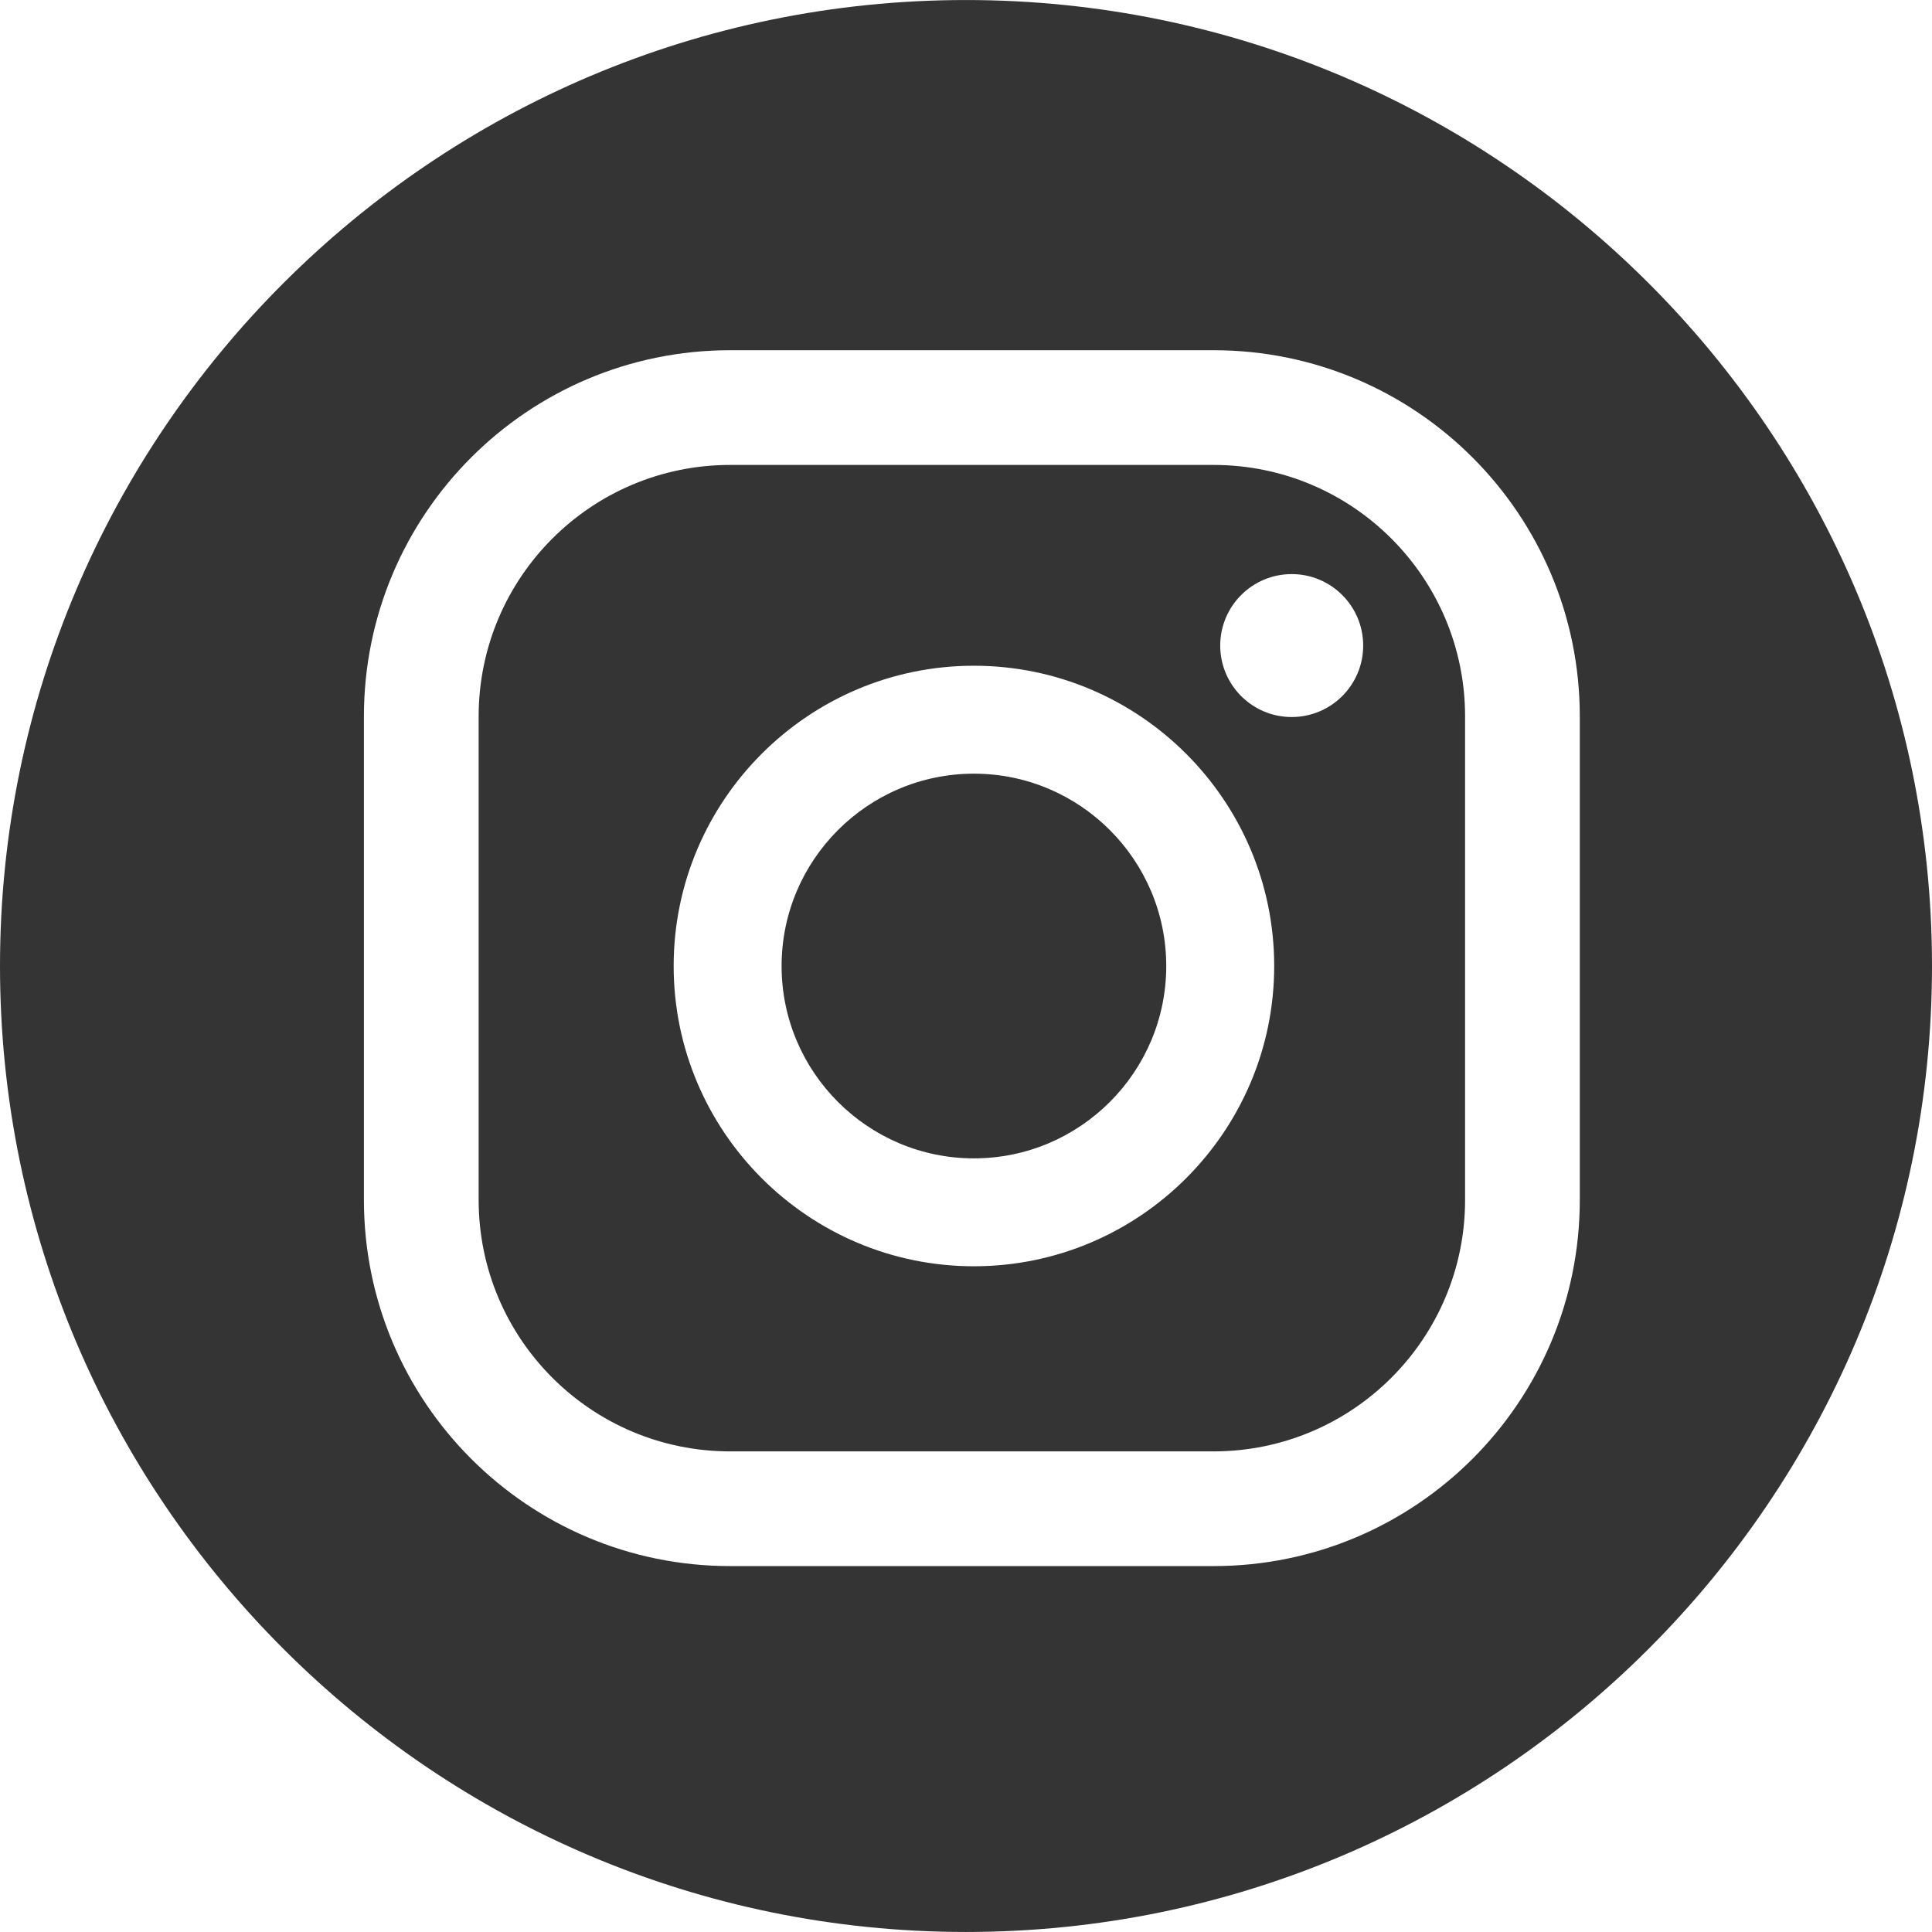 <?xml version="1.0" encoding="UTF-8"?>
<!DOCTYPE svg PUBLIC "-//W3C//DTD SVG 1.1//EN" "http://www.w3.org/Graphics/SVG/1.1/DTD/svg11.dtd">
<!-- Creator: CorelDRAW 2019 (64-Bit) -->
<svg xmlns="http://www.w3.org/2000/svg" xml:space="preserve" width="130px" height="130px" version="1.1" style="shape-rendering:geometricPrecision; text-rendering:geometricPrecision; image-rendering:optimizeQuality; fill-rule:evenodd; clip-rule:evenodd"
viewBox="0 0 130 129.997"
 xmlns:xlink="http://www.w3.org/1999/xlink"
 xmlns:xodm="http://www.corel.com/coreldraw/odm/2003">
 <defs>
  <style type="text/css">
   <![CDATA[
    .fil0 {fill:#343434;fill-rule:nonzero}
   ]]>
  </style>
 </defs>
 <g id="Layer_x0020_1">
  <path class="fil0" d="M98.582 80.735c0,9.346 -7.578,16.924 -16.924,16.924l-32.527 0c-9.347,0 -16.924,-7.578 -16.924,-16.924l0 -32.528c0,-9.346 7.577,-16.924 16.924,-16.924l32.527 0c9.346,0 16.924,7.578 16.924,16.924l0 32.528zm7.719 -32.528c0,-13.611 -11.034,-24.643 -24.643,-24.643l-32.527 0c-13.612,0 -24.644,11.032 -24.644,24.643l0 32.528c0,13.609 11.032,24.642 24.644,24.642l32.527 0c13.609,0 24.643,-11.033 24.643,-24.642l0 -32.528zm-40.769 29.735c-7.136,0 -12.94,-5.806 -12.94,-12.942 0,-7.137 5.804,-12.943 12.94,-12.943 7.139,0 12.942,5.806 12.942,12.943 0,7.136 -5.803,12.942 -12.942,12.942zm0 -33.148c-11.137,0 -20.203,9.063 -20.203,20.206 0,11.139 9.066,20.203 20.203,20.203 11.14,0 20.206,-9.064 20.206,-20.203 0,-11.143 -9.066,-20.206 -20.206,-20.206zm21.383 -6.166c-2.653,0 -4.809,2.153 -4.809,4.809 0,2.656 2.156,4.809 4.809,4.809 2.656,0 4.811,-2.153 4.811,-4.809 0,-2.656 -2.155,-4.809 -4.811,-4.809zm-21.918 91.369c-35.837,0 -64.997,-29.159 -64.997,-64.997 0,-35.84 29.16,-65 64.997,-65 35.843,0 65.003,29.16 65.003,65 0,35.838 -29.16,64.997 -65.003,64.997z"/>
 </g>
</svg>
